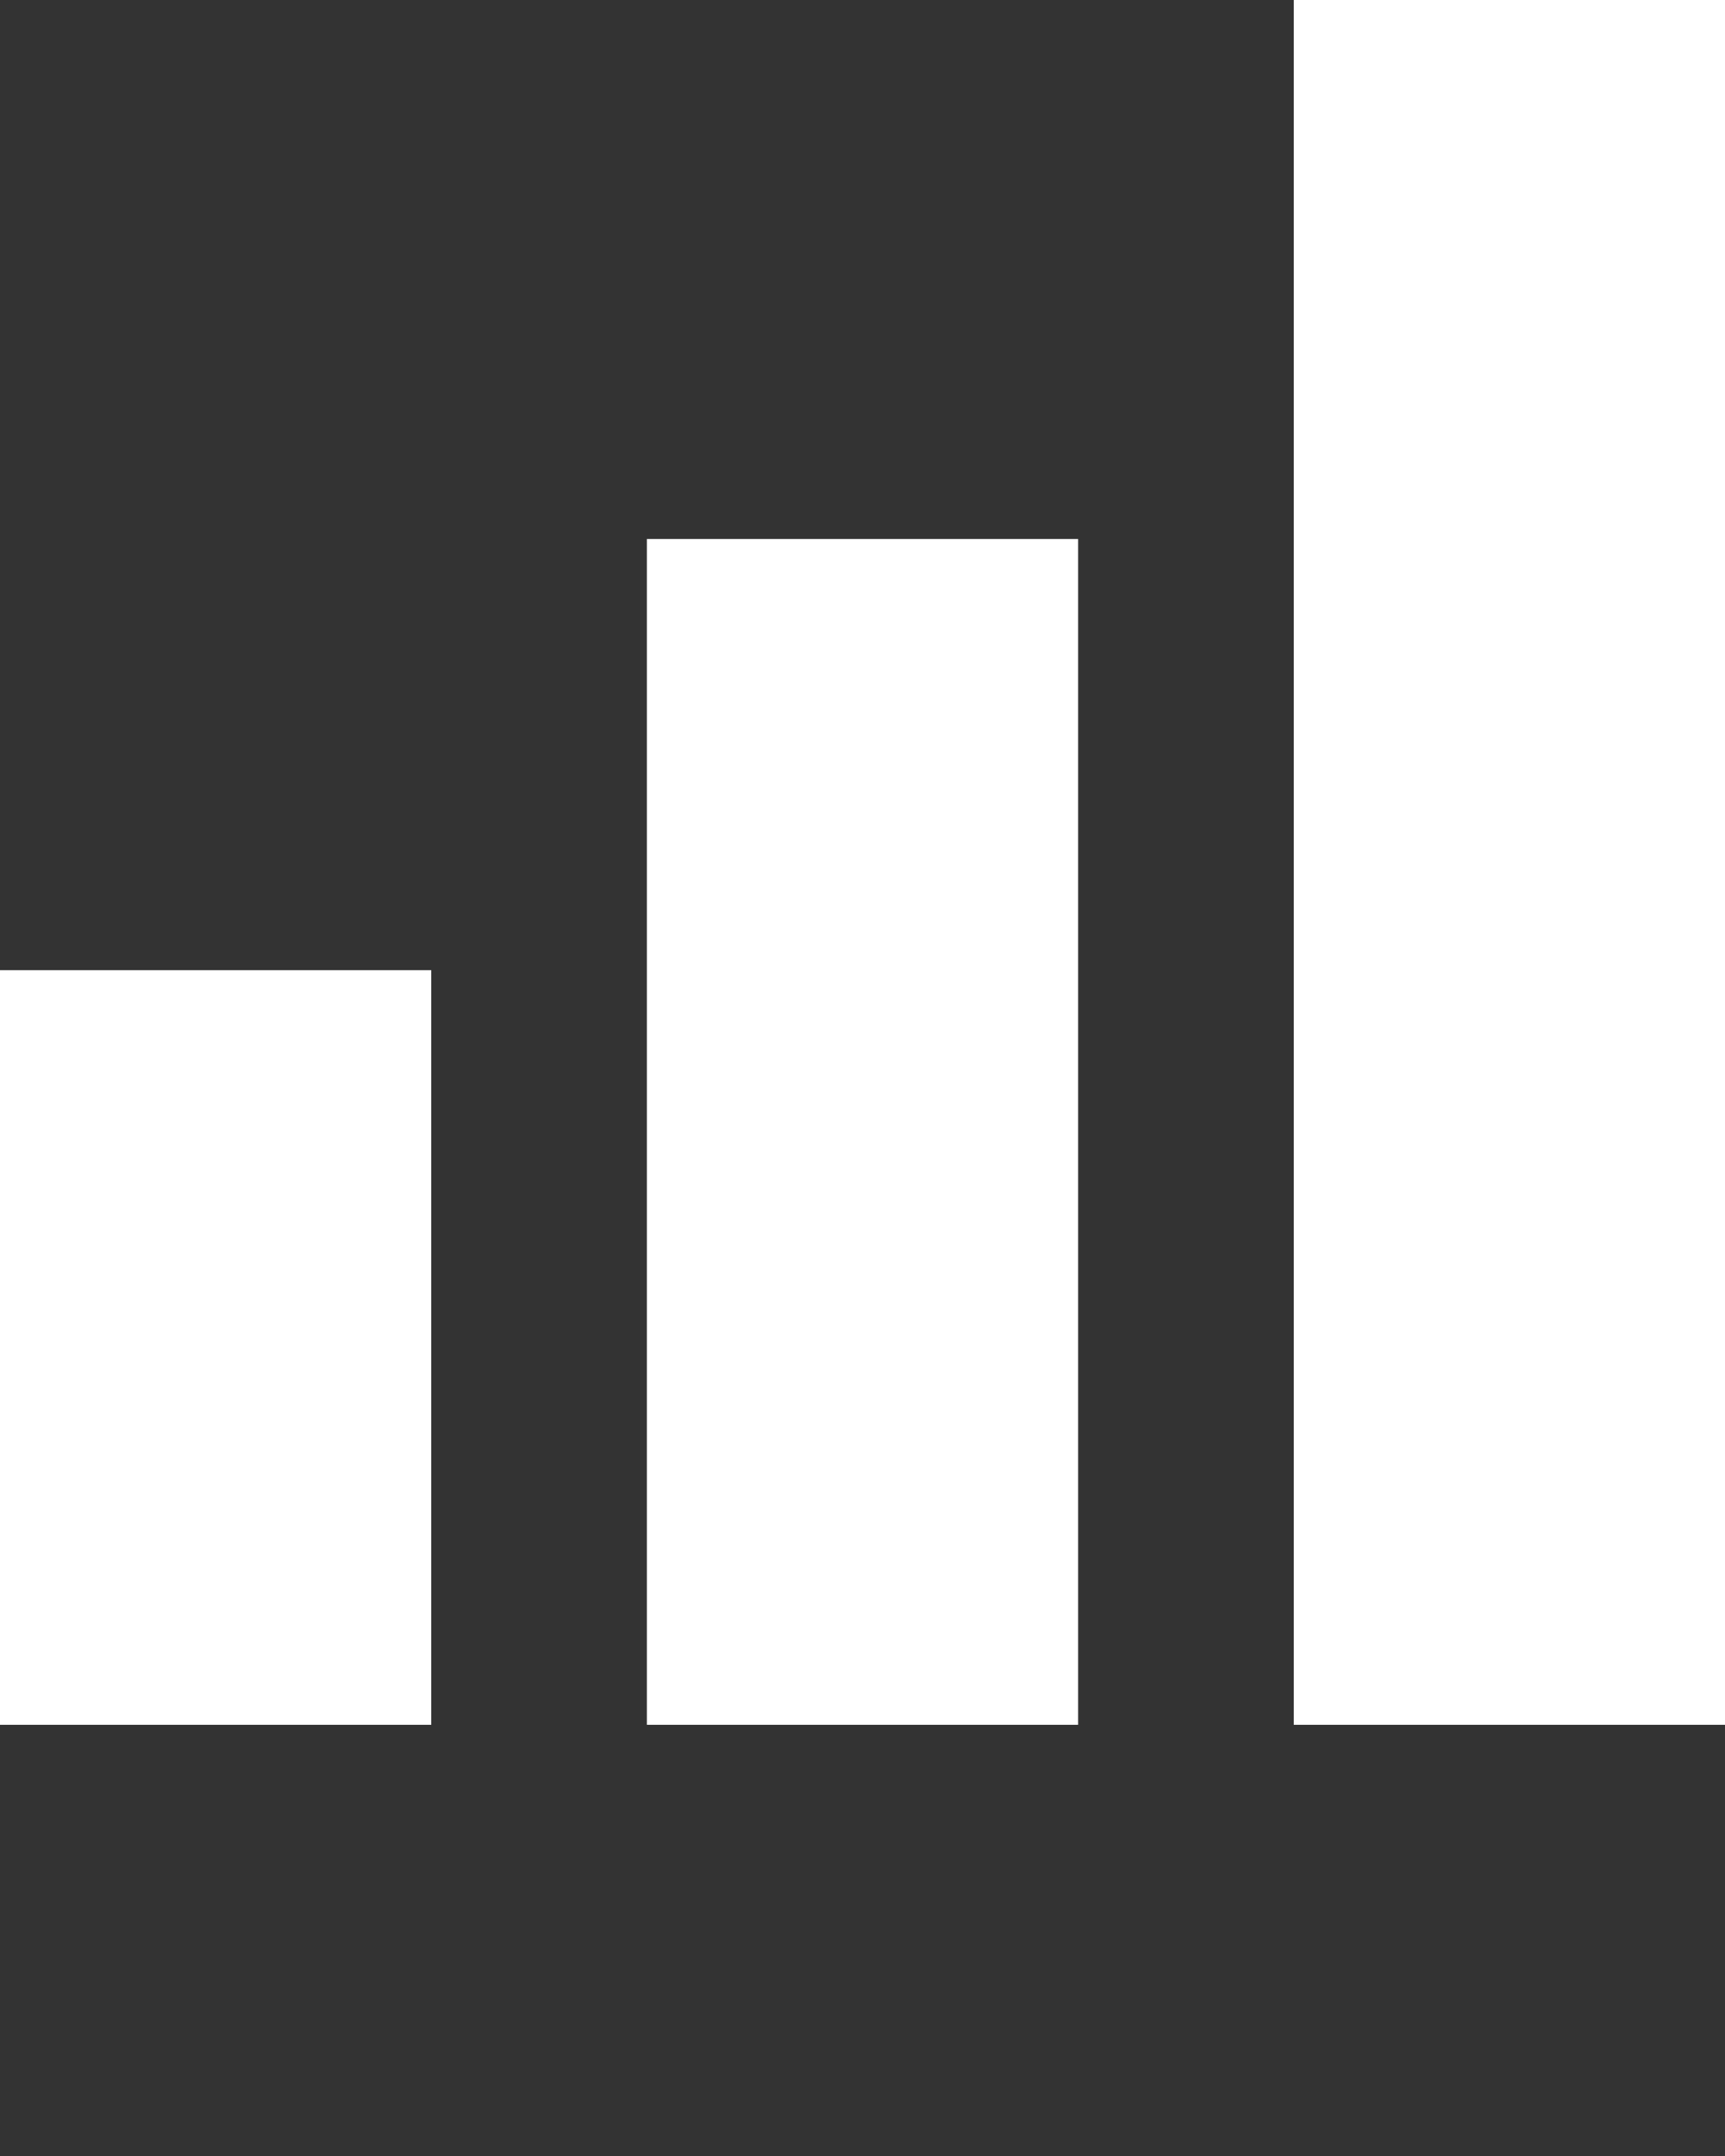 <?xml version="1.0" encoding="UTF-8"?>
<!DOCTYPE svg PUBLIC "-//W3C//DTD SVG 1.1//EN" "http://www.w3.org/Graphics/SVG/1.1/DTD/svg11.dtd">
<svg version="1.1" xmlns="http://www.w3.org/2000/svg" xmlns:xlink="http://www.w3.org/1999/xlink" x="0" y="0" width="16" height="20" viewBox="0, 0, 16, 20">
  <rect x="0" y="0" width="16" height="20" fill="#333333" stroke="none"/>
  <g id="Layer_1">
    <path d="M0,9 L4,9 L4,16 L0,16 L0,9 z" fill="#FFFFFF"/>
    <path d="M6,5 L10,5 L10,16 L6,16 L6,5 z" fill="#FFFFFF"/>
    <path d="M12,0 L16,0 L16,16 L12,16 L12,0 z" fill="#FFFFFF"/>
  </g>
</svg>

